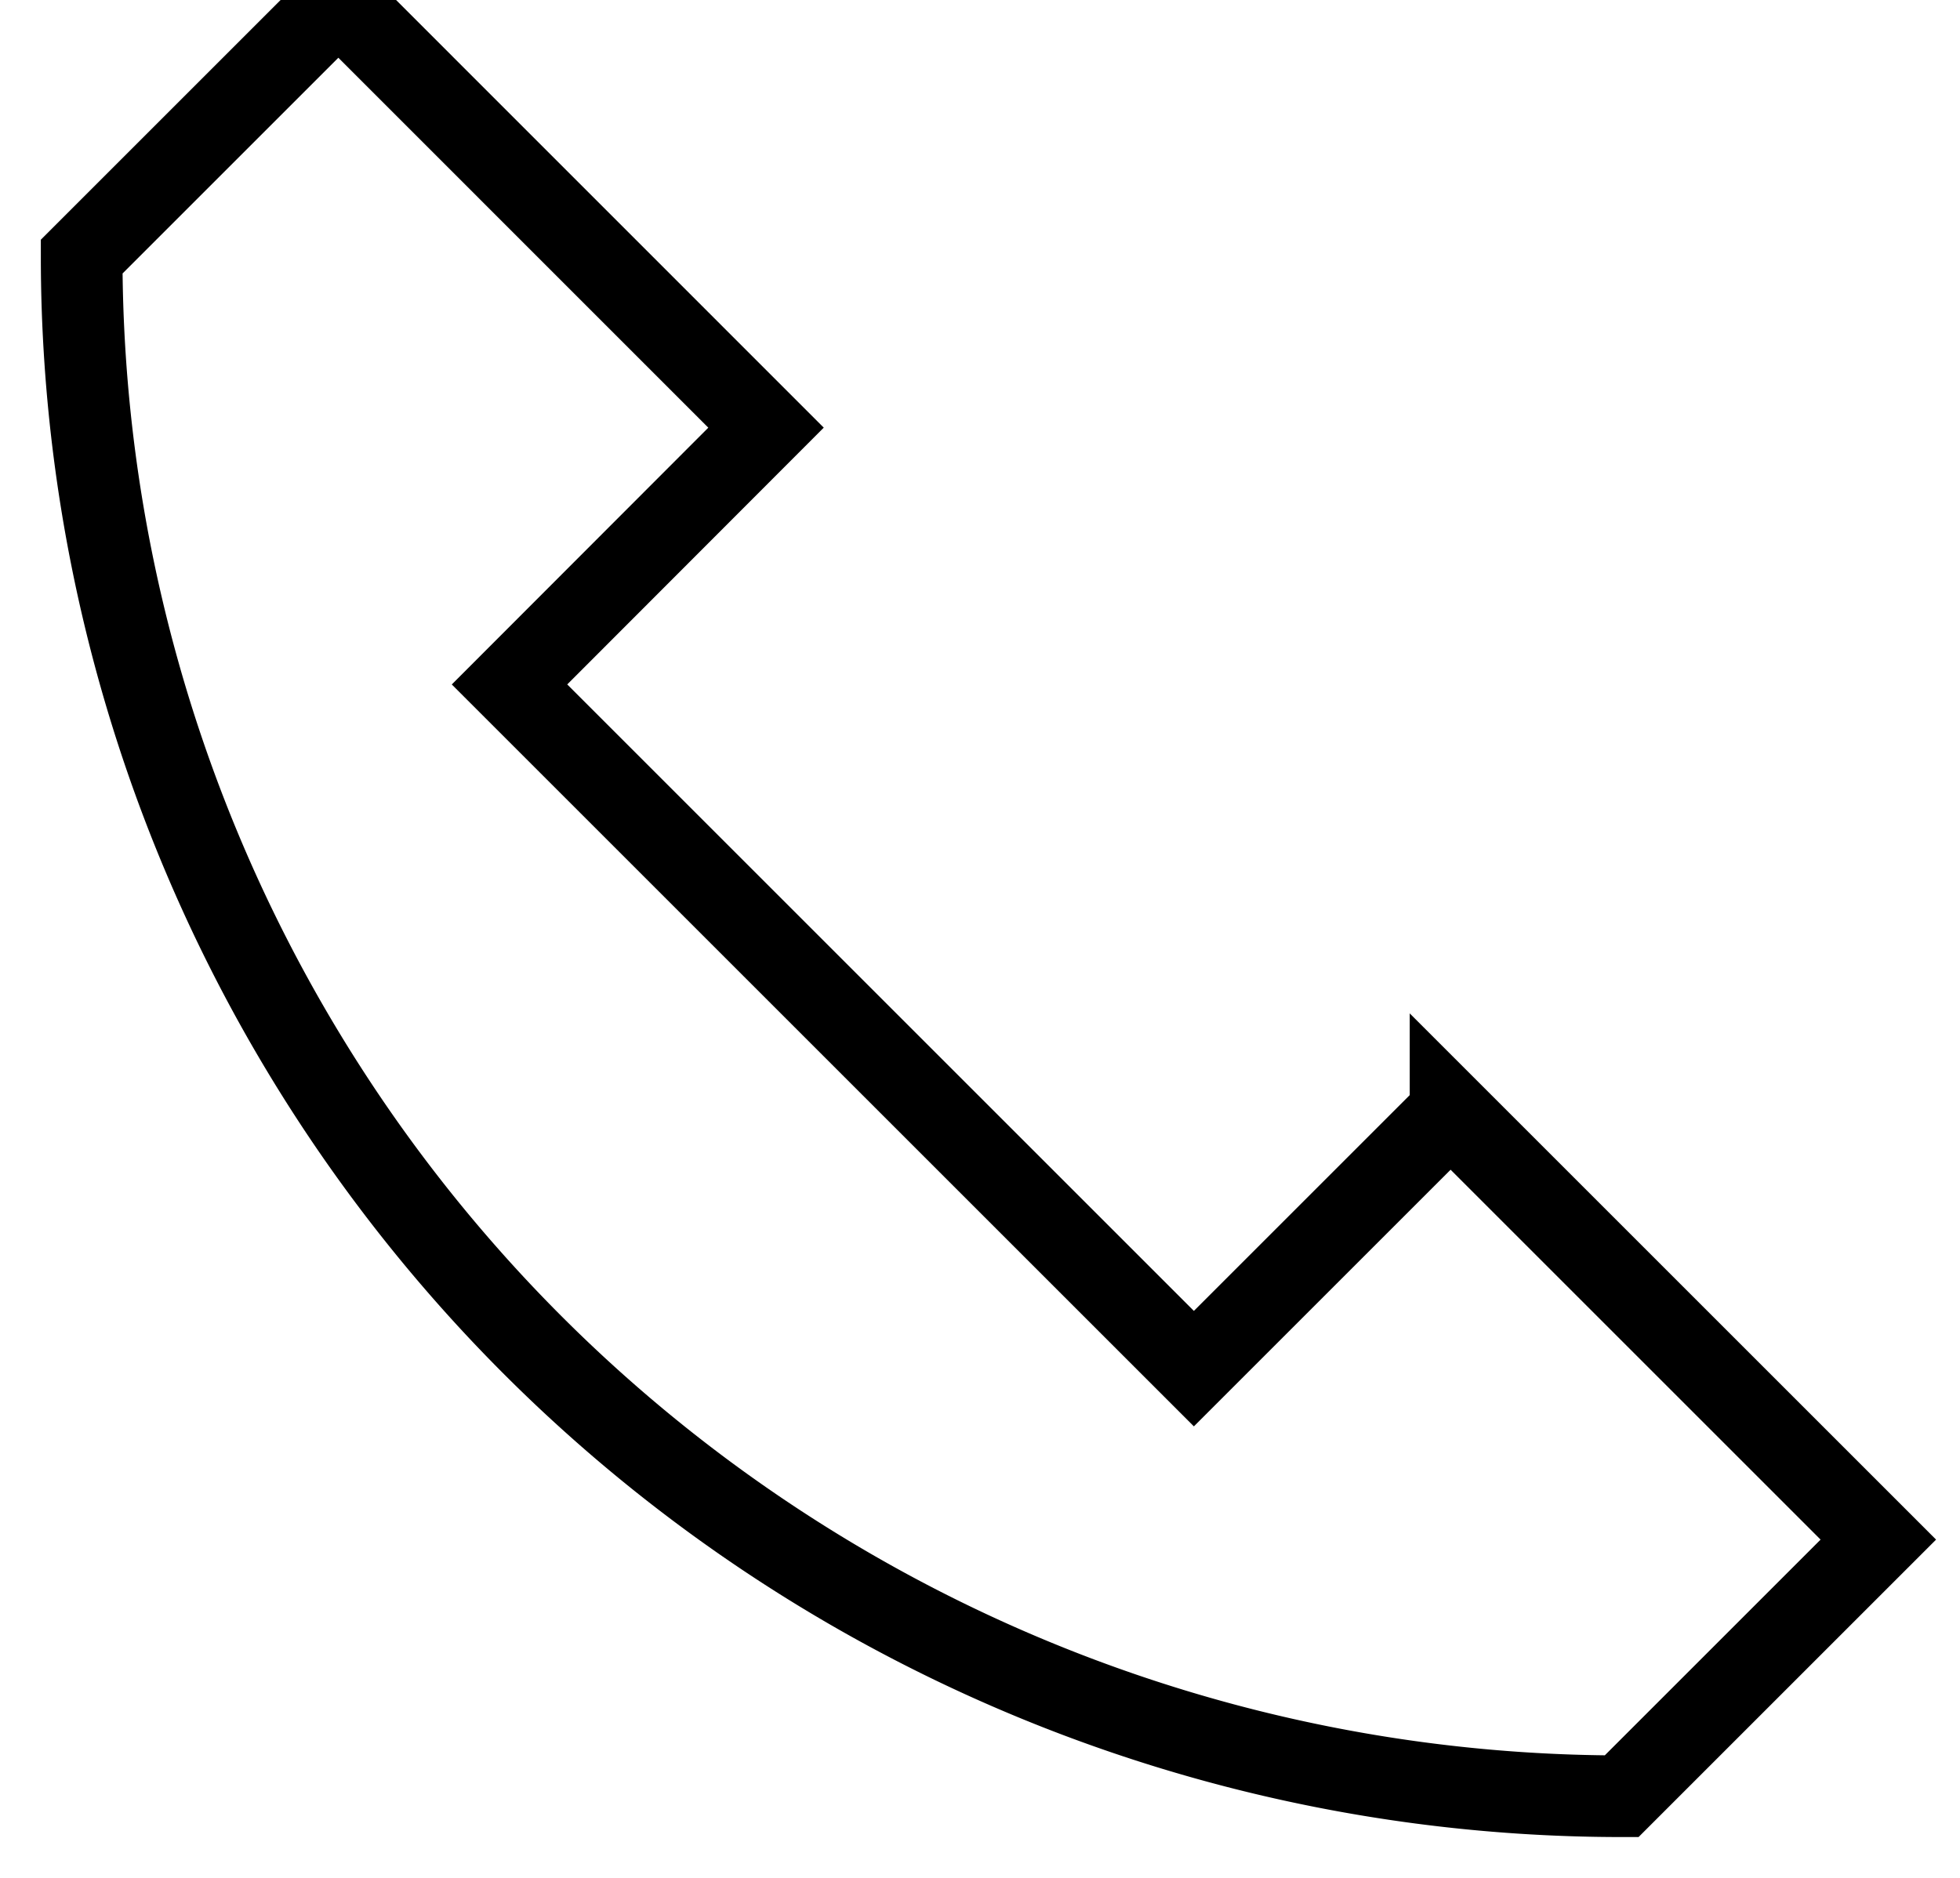 <svg xmlns="http://www.w3.org/2000/svg" width="24" height="23"><path d="M17.762 13.62l-3.143 3.143-8.38-8.38L9.38 5.238 4.143 0 1 3.143A18.86 18.86 0 0 0 19.857 22L23 18.857l-5.238-5.238z" stroke="#000" fill="none"/></svg>
